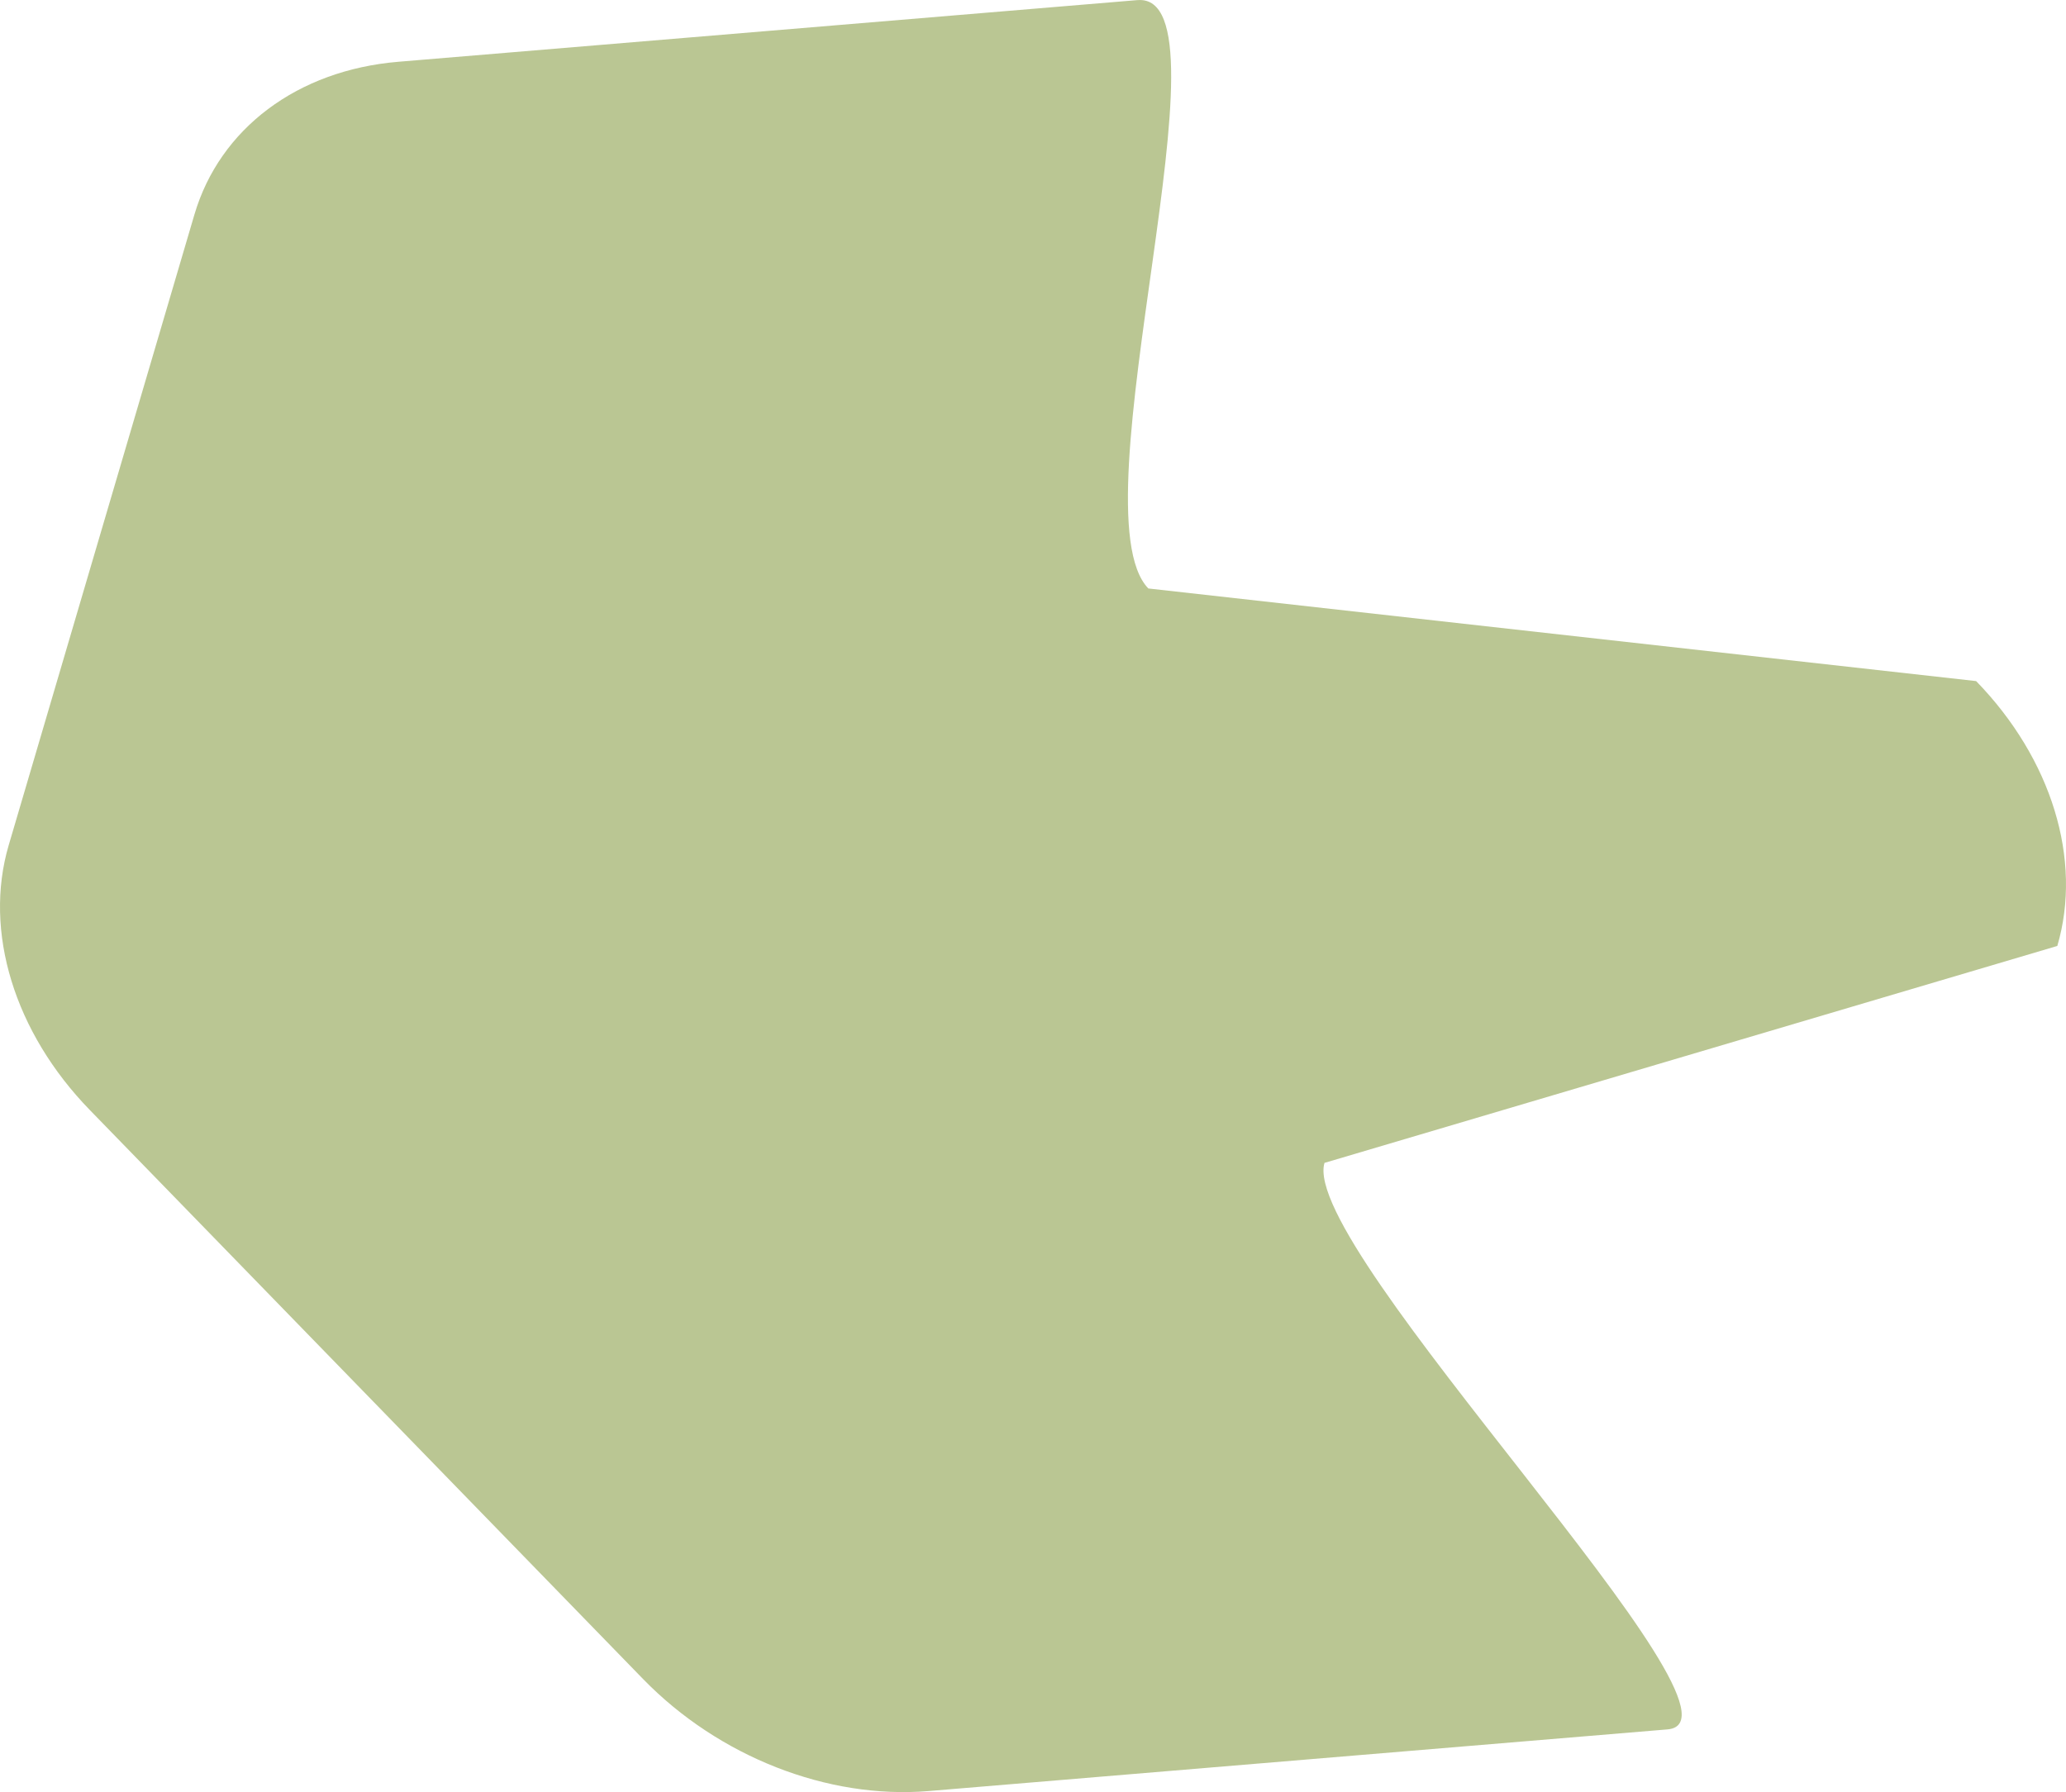<svg width="68" height="59" fill="none" xmlns="http://www.w3.org/2000/svg"><path d="M37.441.003l-24.322 2.03c-3.328.275-5.886 2.2-6.72 5.031L.286 27.827c-.834 2.838.186 6.163 2.672 8.719l18.209 18.732c2.486 2.556 6.072 3.963 9.392 3.688l24.322-2.03c3.328-.275-12.129-15.82-11.287-18.651l24.12-7.142c.834-2.84-.186-6.163-2.672-8.72l-27.245-3.049C35.312 16.82 40.761-.272 37.441.004z" fill="#BAC693"/></svg>